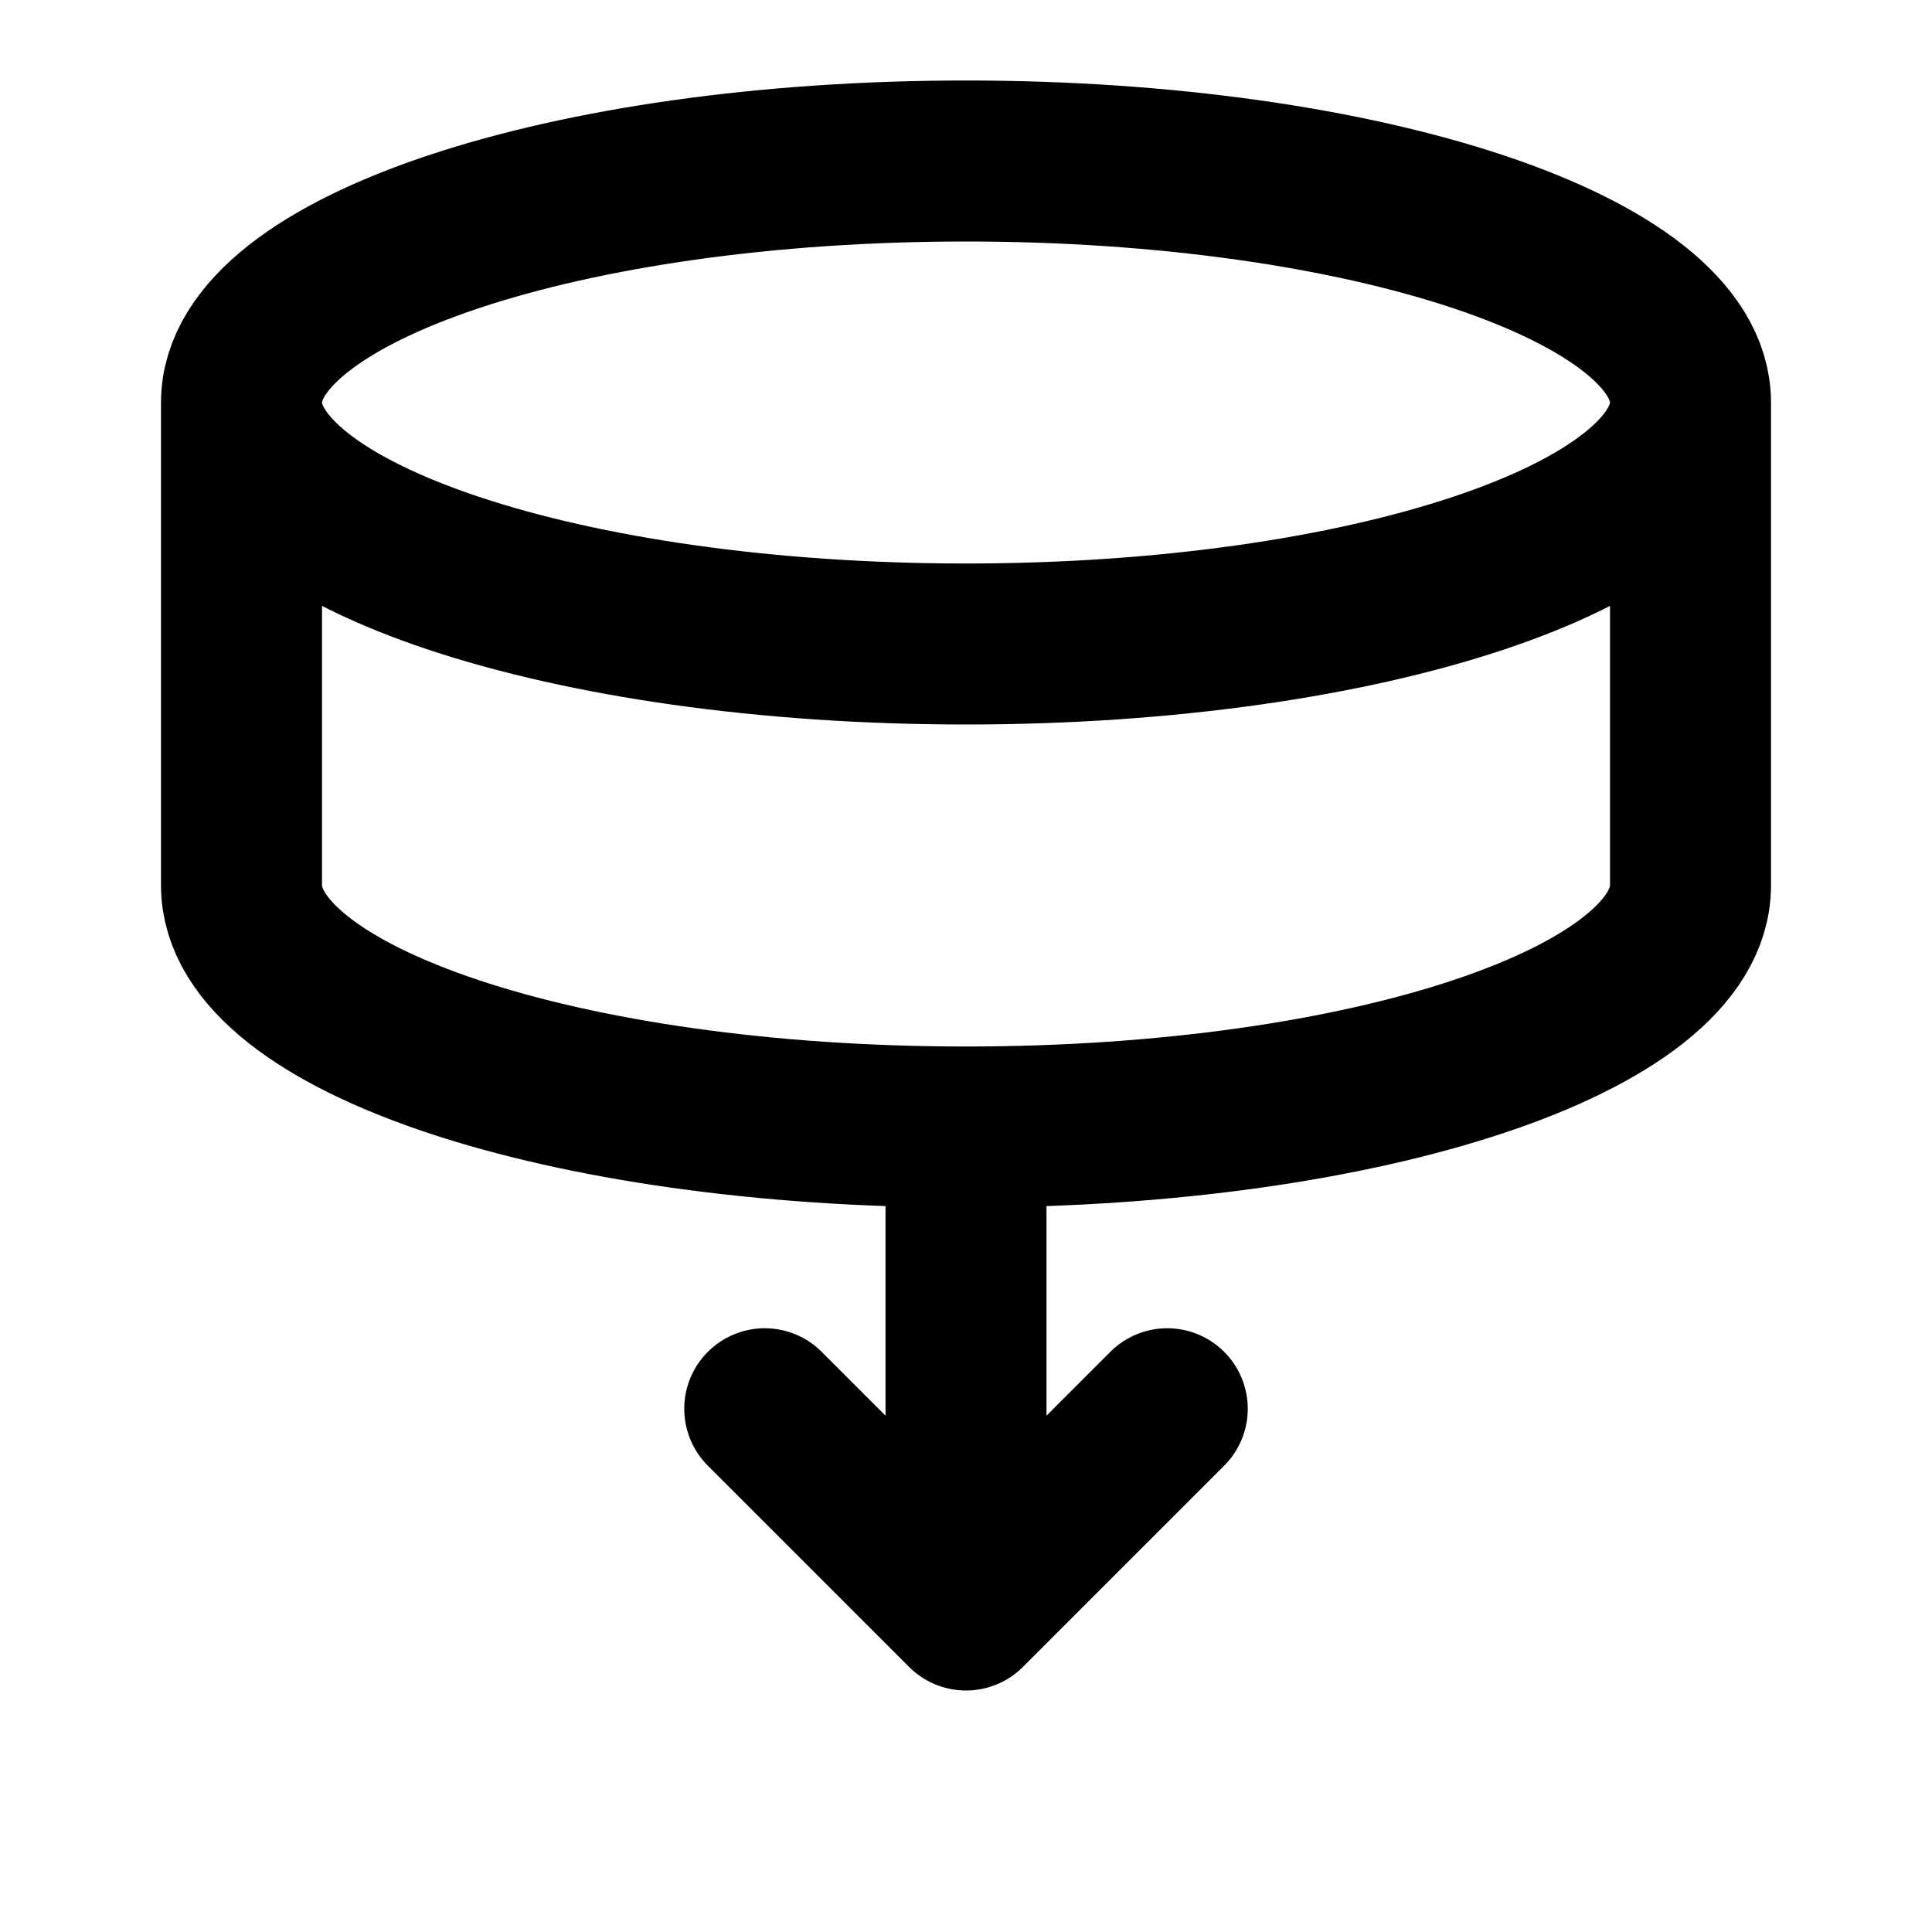 <svg width="24" height="24" viewBox="0 0 24 24" fill="none" xmlns="http://www.w3.org/2000/svg">
	<path
		d="M21 5C21 6.657 16.971 8 12 8C7.029 8 3 6.657 3 5M21 5C21 3.343 16.971 2 12 2C7.029 2 3 3.343 3 5M21 5V11C21 12.66 17 14 12 14C7 14 3 12.66 3 11V5M14.5 17.5L12 20M12 20L9.5 17.5M12 20V15"
		stroke="currentColor"
		stroke-width="2"
		stroke-linecap="round"
		stroke-linejoin="round"
	/>
</svg>
